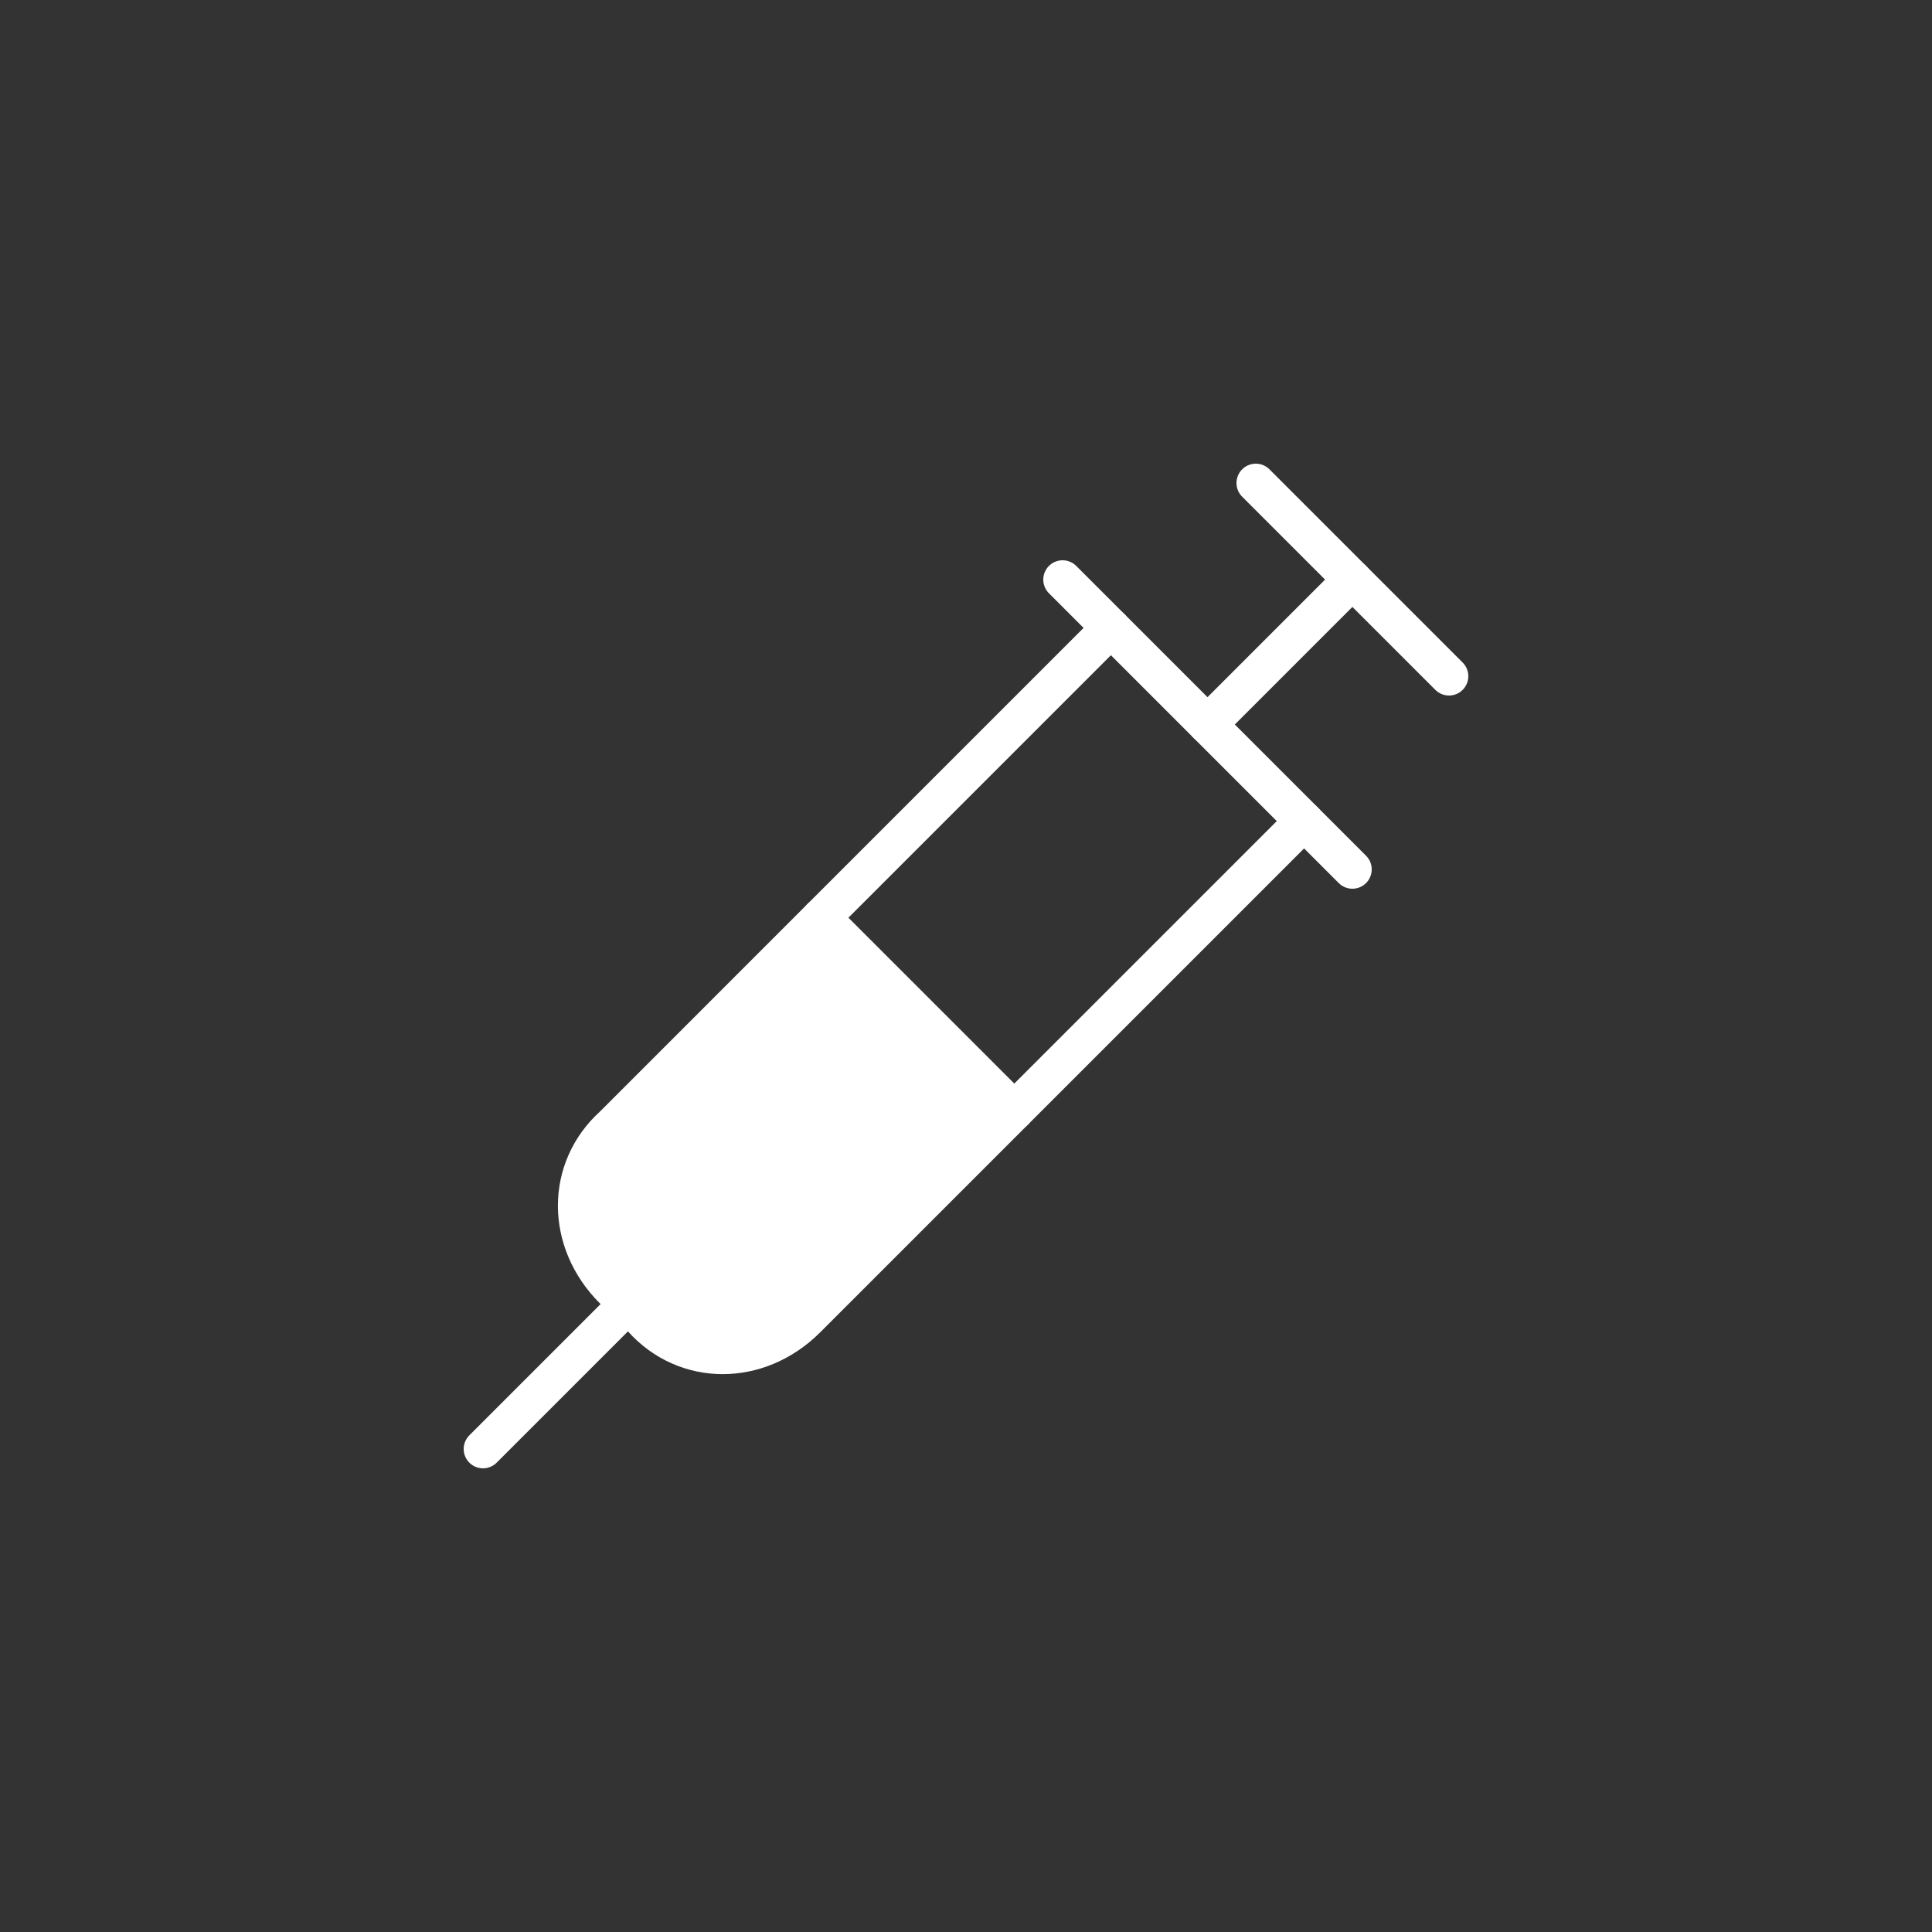 <svg id="Layer_2" xmlns="http://www.w3.org/2000/svg" viewBox="0 0 500 500">
  <rect x="0" y="0" width="500" height="500" fill="#333333" stroke="none"/>
  <defs>
    <style>
      .cls-1 {
        fill: white;
        stroke: white;
        stroke-linecap: round;
        stroke-linejoin: round;
        stroke-width: 10px;
      }

      .cls-2 {
        stroke-width: 0px;
      }
    </style>
  </defs>
  <g id="Layer_1-2">
    <circle fill='none' class="cls-2" cx="250" cy="250" r="250" />
    <path class="cls-1"
      d="m262.5,287.5l-53.75,53.75c-12.5,12.5-31.25,12.5-42.49,0l-3.75-3.75-3.75-3.75c-12.5-12.5-12.5-31.25,0-42.5l53.74-53.75,50,50Z" />
    <path class="cls-1" d="m325,125l50,50" />
    <path class="cls-1" d="m312.5,187.5l37.5-37.5" />
    <line class="cls-1" x1="287.5" y1="162.5" x2="212.5" y2="237.5" />
    <line class="cls-1" x1="337.5" y1="212.5" x2="262.5" y2="287.5" />
    <path class="cls-1" d="m162.5,337.5l-37.5,37.5" />
    <path class="cls-1" d="m275,150l75,75" />
  </g>
</svg>